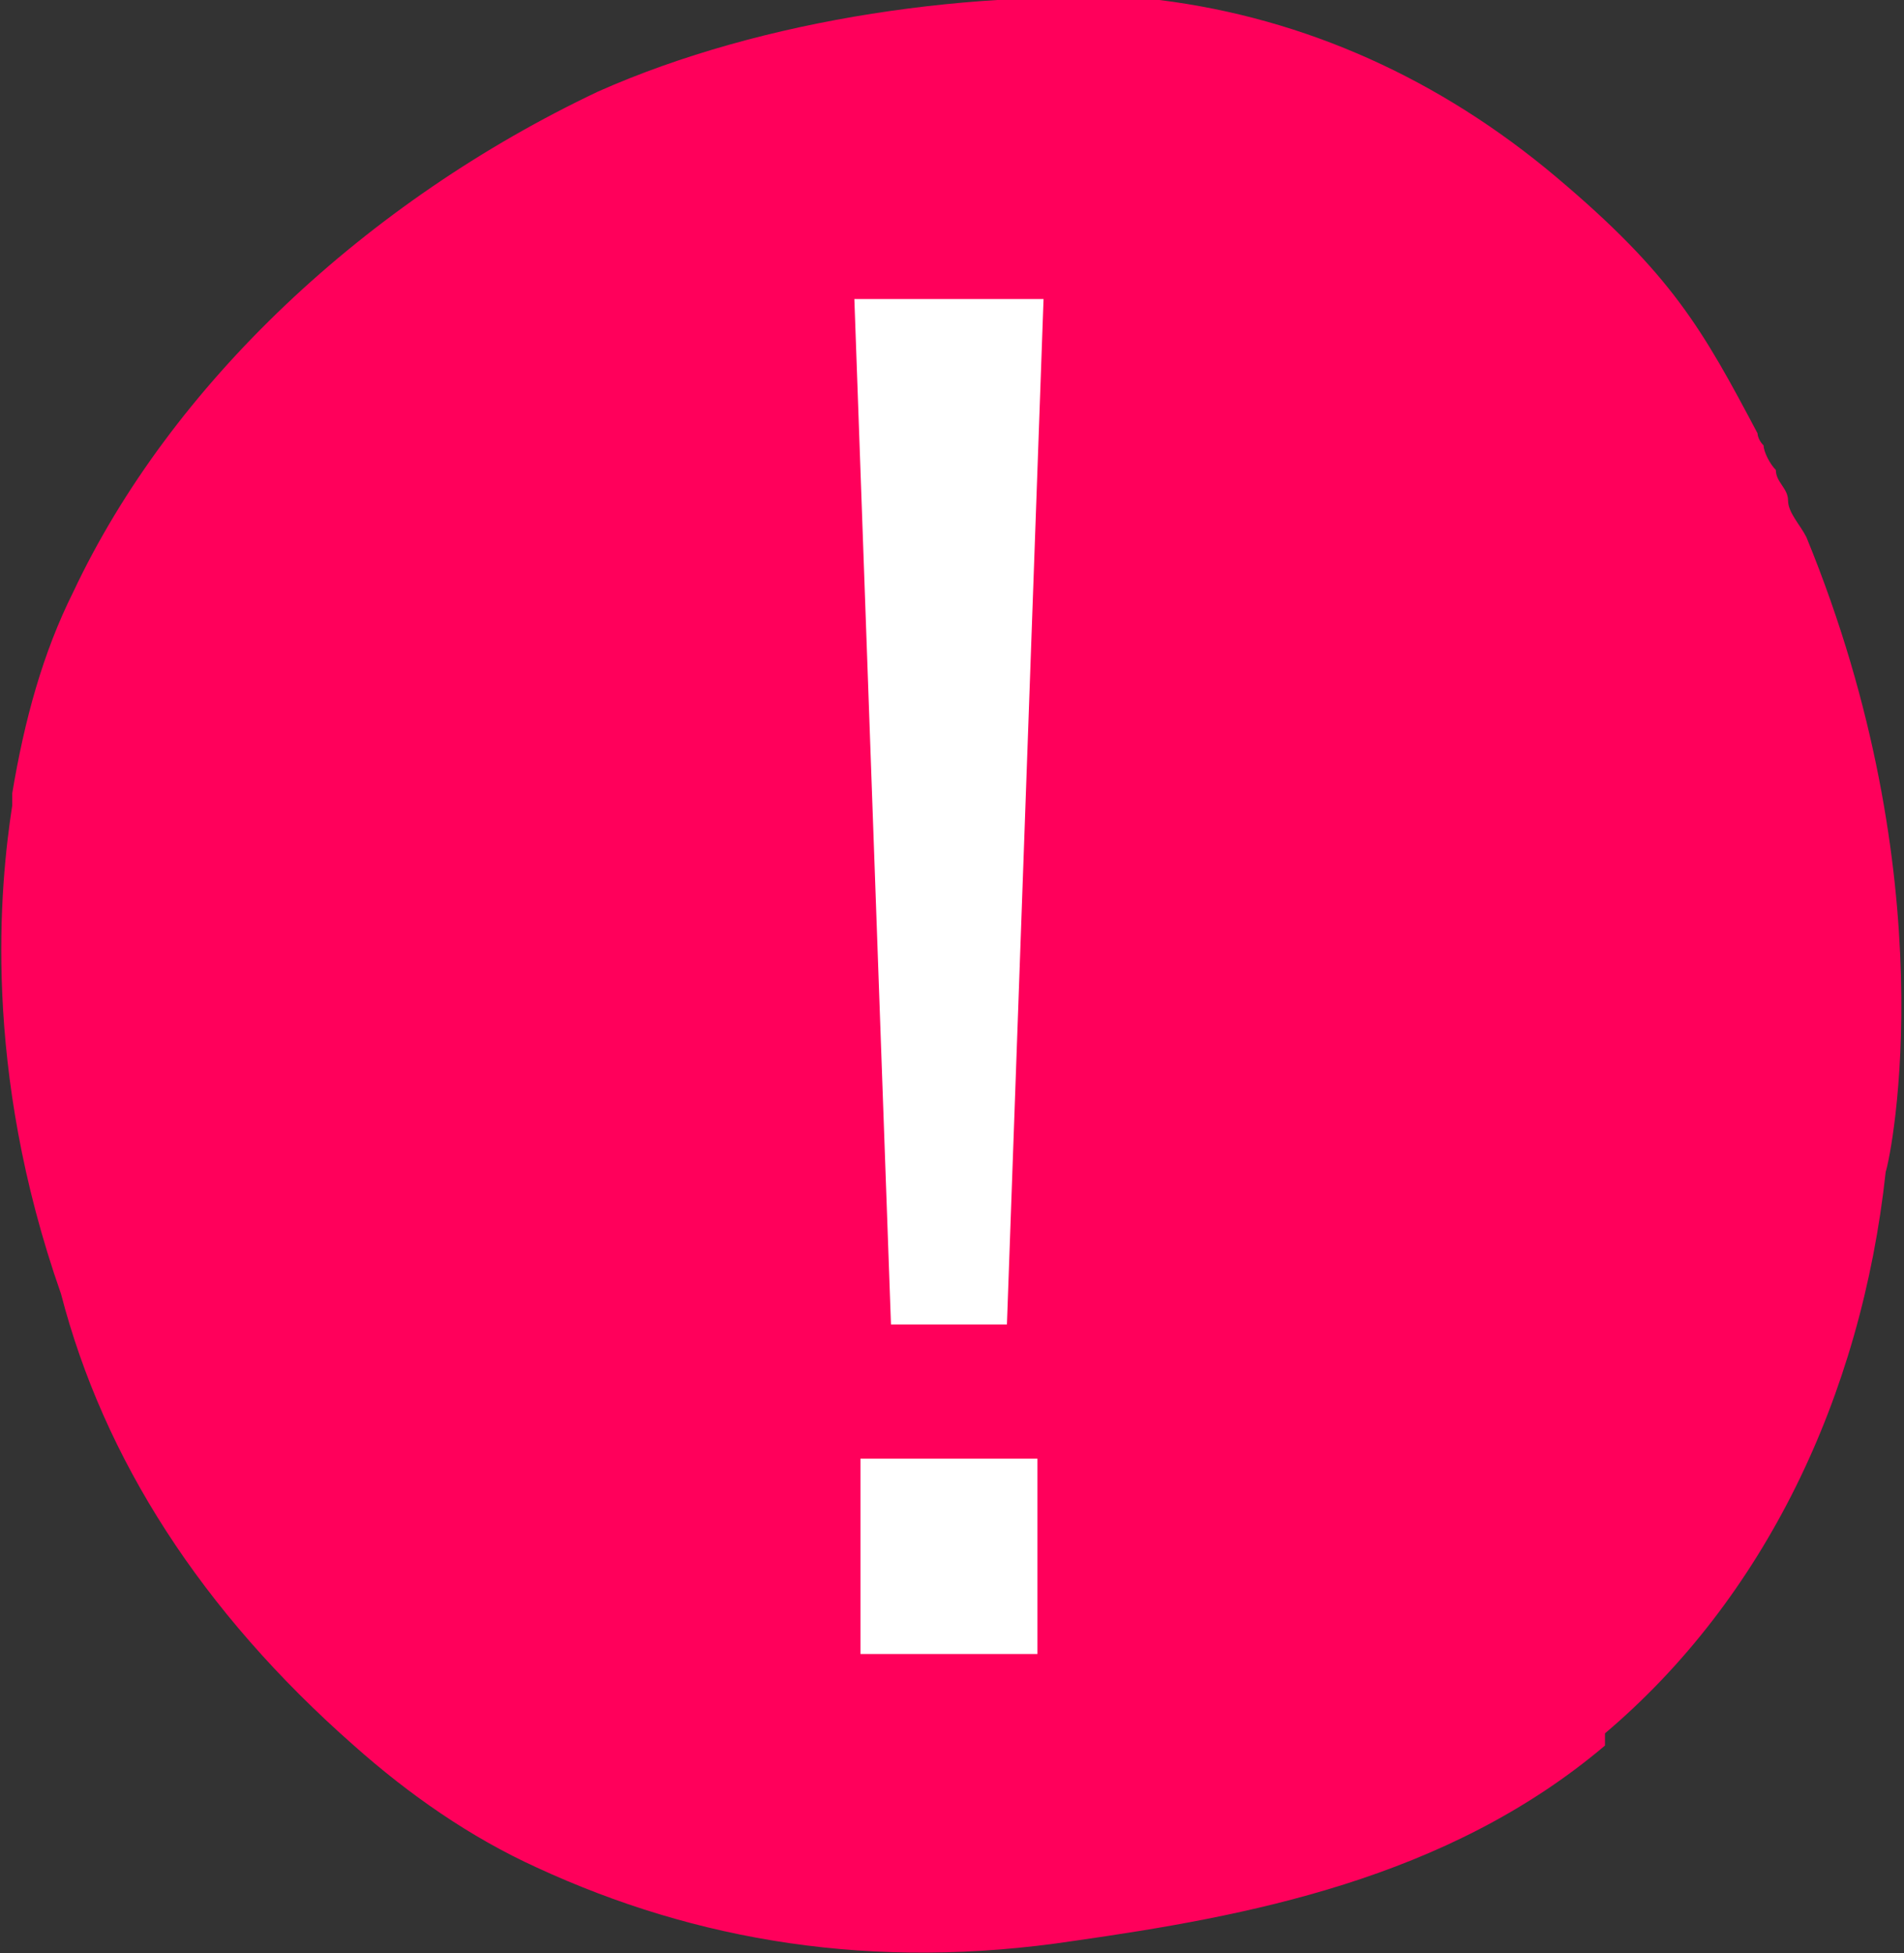 <?xml version="1.0" encoding="UTF-8"?>
<svg id="Layer_1" xmlns="http://www.w3.org/2000/svg" version="1.1" viewBox="0 0 31.2 32">
  <rect x="0" y="0" width="31.2" height="32" fill="#333333" stroke="none"/>
  <!-- Generator: Adobe Illustrator 29.0.0, SVG Export Plug-In . SVG Version: 2.1.0 Build 186)  -->
  <defs>
    <style>
      .st0 {
        fill: #ff005b;
      }

      .st1 {
        fill: #fff;
      }
    </style>
  </defs>
  <path class="st0" d="M26.3,28.6c-2.6,2.2-5.9,2.8-8.7,3.2-3.3.5-6.2,0-8.8-1.2-1.1-.5-2.1-1.2-3-2-2.5-2.2-4.1-4.7-4.8-7.4,0,0,0,0,0,0C-.3,17.5,0,14.5.2,13.2c0,0,0-.1,0-.2.2-1.2.5-2.3,1-3.3C2.8,6.3,6,3.3,9.8,1.5,12.5.3,16-.2,19,0c2.4.3,4.6,1.3,6.5,2.9s2.4,2.5,3.3,4.2c0,0,0,.1.1.2,0,.1.1.3.2.4,0,.2.2.3.2.5,0,.2.2.4.3.6,2.3,5.6,1.4,10.1,1.3,10.4,0,0,0,0,0,0-.4,3.7-2,7-4.6,9.2Z"/>
  <path class="st1" d="M14.6,21.7l-.6-16.8h3.1l-.6,16.8h-1.9ZM14.1,27.1v-3.2h2.9v3.2h-2.9Z"/>
</svg>